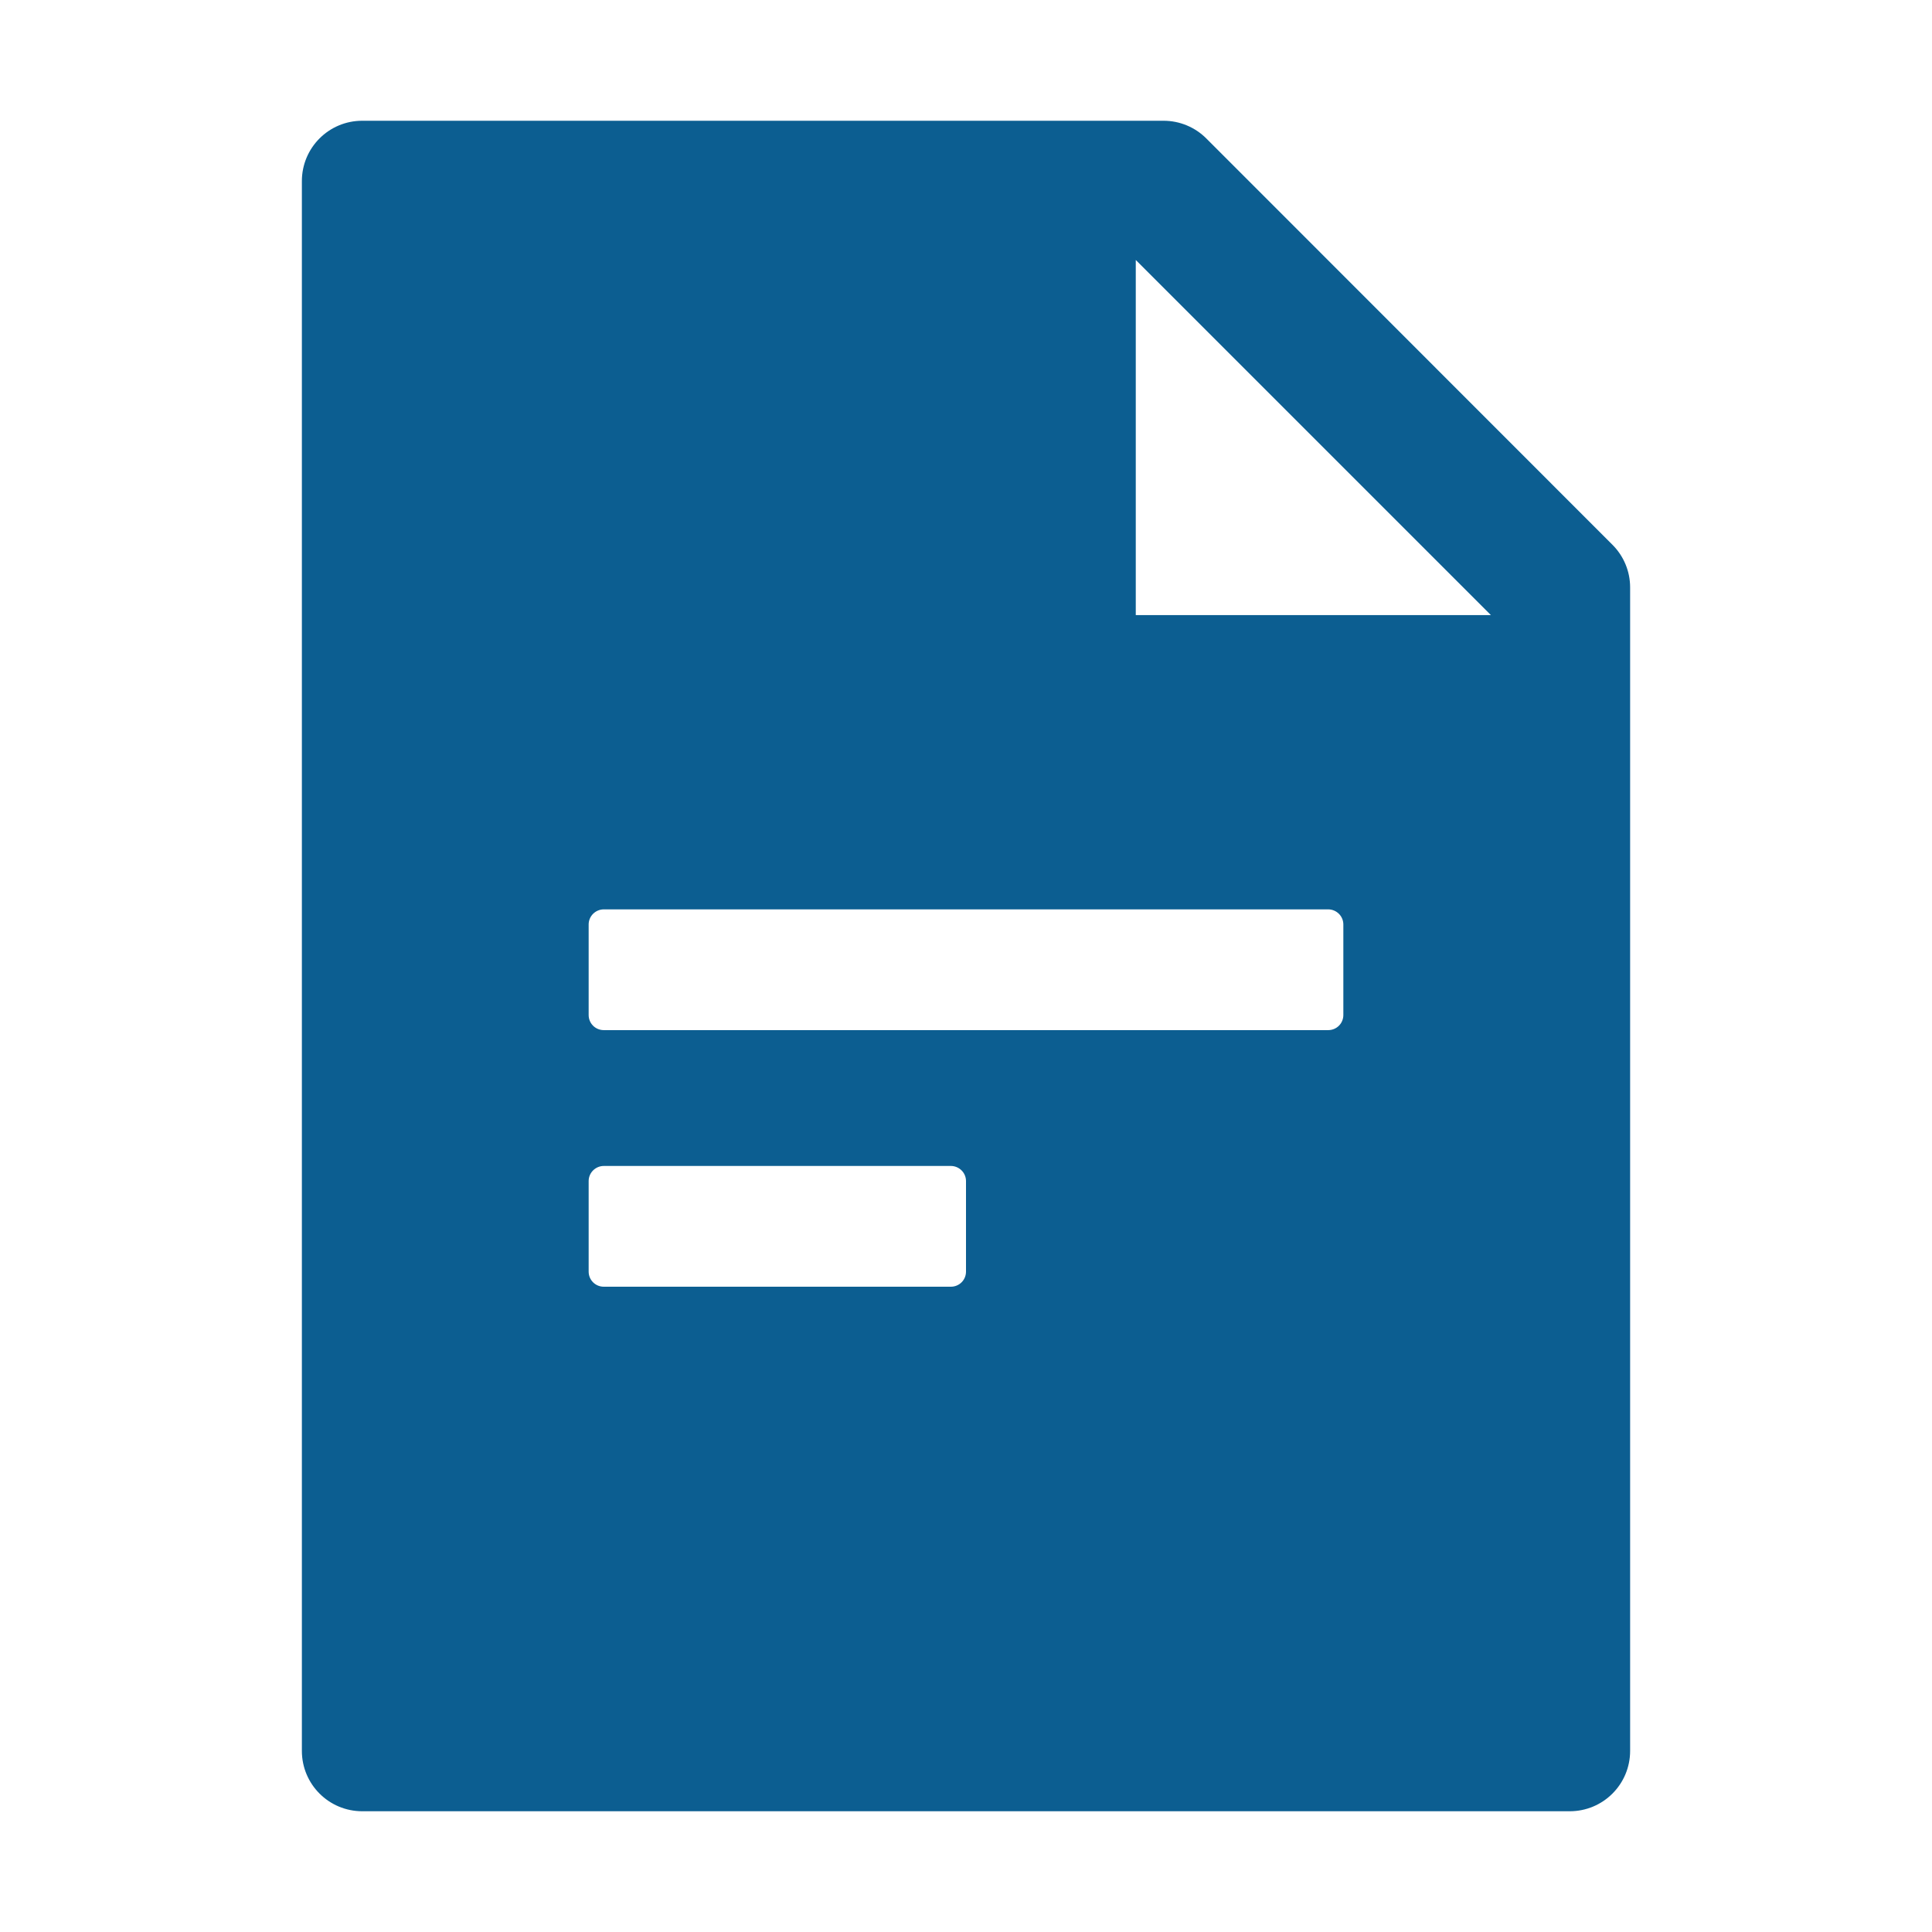 <svg width="32" height="32" viewBox="0 0 32 32" fill="none" xmlns="http://www.w3.org/2000/svg">
<path d="M26.706 9.022C26.894 9.209 27 9.463 27 9.728V29C27 29.553 26.553 30 26 30H6C5.447 30 5 29.553 5 29V3C5 2.447 5.447 2 6 2H19.272C19.538 2 19.794 2.106 19.981 2.294L26.706 9.022ZM24.694 10.188L18.812 4.306V10.188H24.694ZM10 15.062C9.934 15.062 9.87 15.089 9.823 15.136C9.776 15.183 9.75 15.246 9.75 15.312V16.812C9.75 16.879 9.776 16.942 9.823 16.989C9.87 17.036 9.934 17.062 10 17.062H22C22.066 17.062 22.13 17.036 22.177 16.989C22.224 16.942 22.25 16.879 22.25 16.812V15.312C22.25 15.246 22.224 15.183 22.177 15.136C22.13 15.089 22.066 15.062 22 15.062H10ZM10 19.312C9.934 19.312 9.87 19.339 9.823 19.386C9.776 19.433 9.75 19.496 9.75 19.562V21.062C9.75 21.129 9.776 21.192 9.823 21.239C9.87 21.286 9.934 21.312 10 21.312H15.75C15.816 21.312 15.88 21.286 15.927 21.239C15.974 21.192 16 21.129 16 21.062V19.562C16 19.496 15.974 19.433 15.927 19.386C15.88 19.339 15.816 19.312 15.75 19.312H10Z" fill="#0C5E91"/>
</svg>

